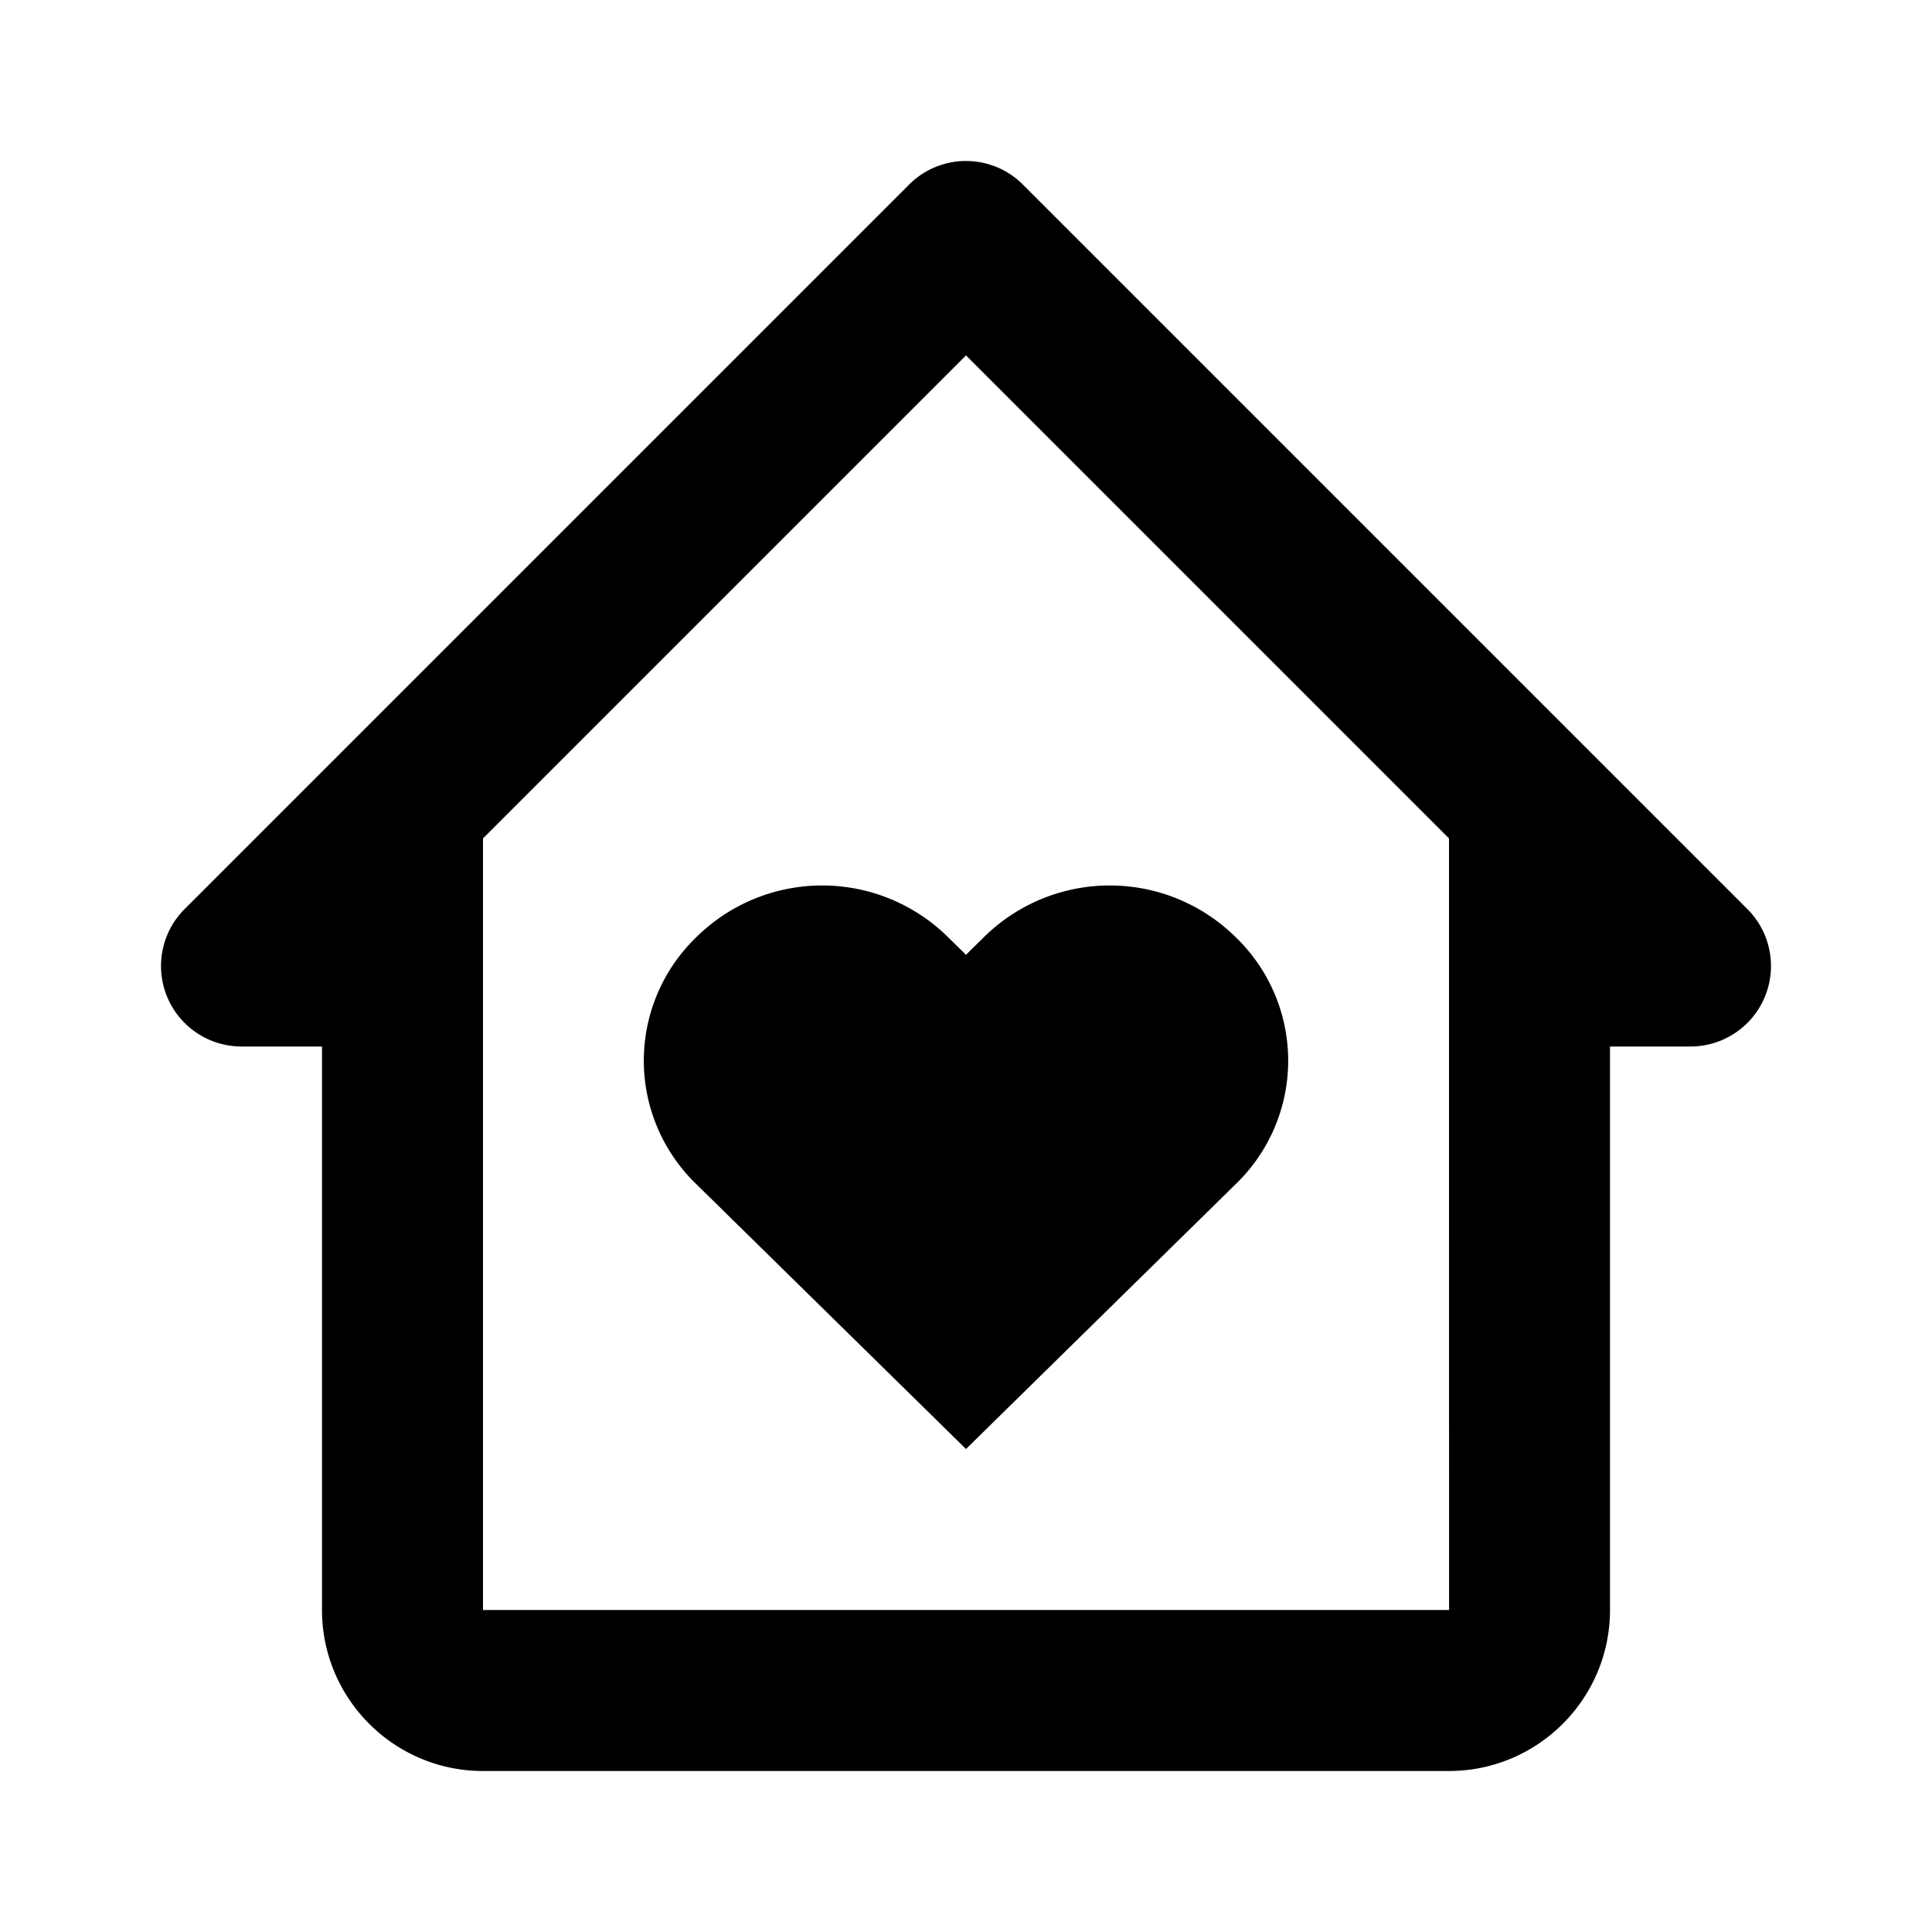 <?xml version="1.0" encoding="utf-8"?><!-- Скачано с сайта svg4.ru / Downloaded from svg4.ru -->
<svg fill="#000000" width="800px" height="800px" viewBox="0 0 24 24" xmlns="http://www.w3.org/2000/svg"><path d="m12.223 11.641-.223.22-.224-.22a2.224 2.224 0 0 0-3.125 0 2.13 2.13 0 0 0 0 3.07L12 18l3.349-3.289a2.13 2.13 0 0 0 0-3.07 2.225 2.225 0 0 0-3.126 0z"/><path d="m21.707 11.293-9-9a.999.999 0 0 0-1.414 0l-9 9A1 1 0 0 0 3 13h1v7c0 1.103.897 2 2 2h12c1.103 0 2-.897 2-2v-7h1a1 1 0 0 0 .707-1.707zM18.001 20H6v-9.585l6-6 6 6V15l.001 5z"/></svg>